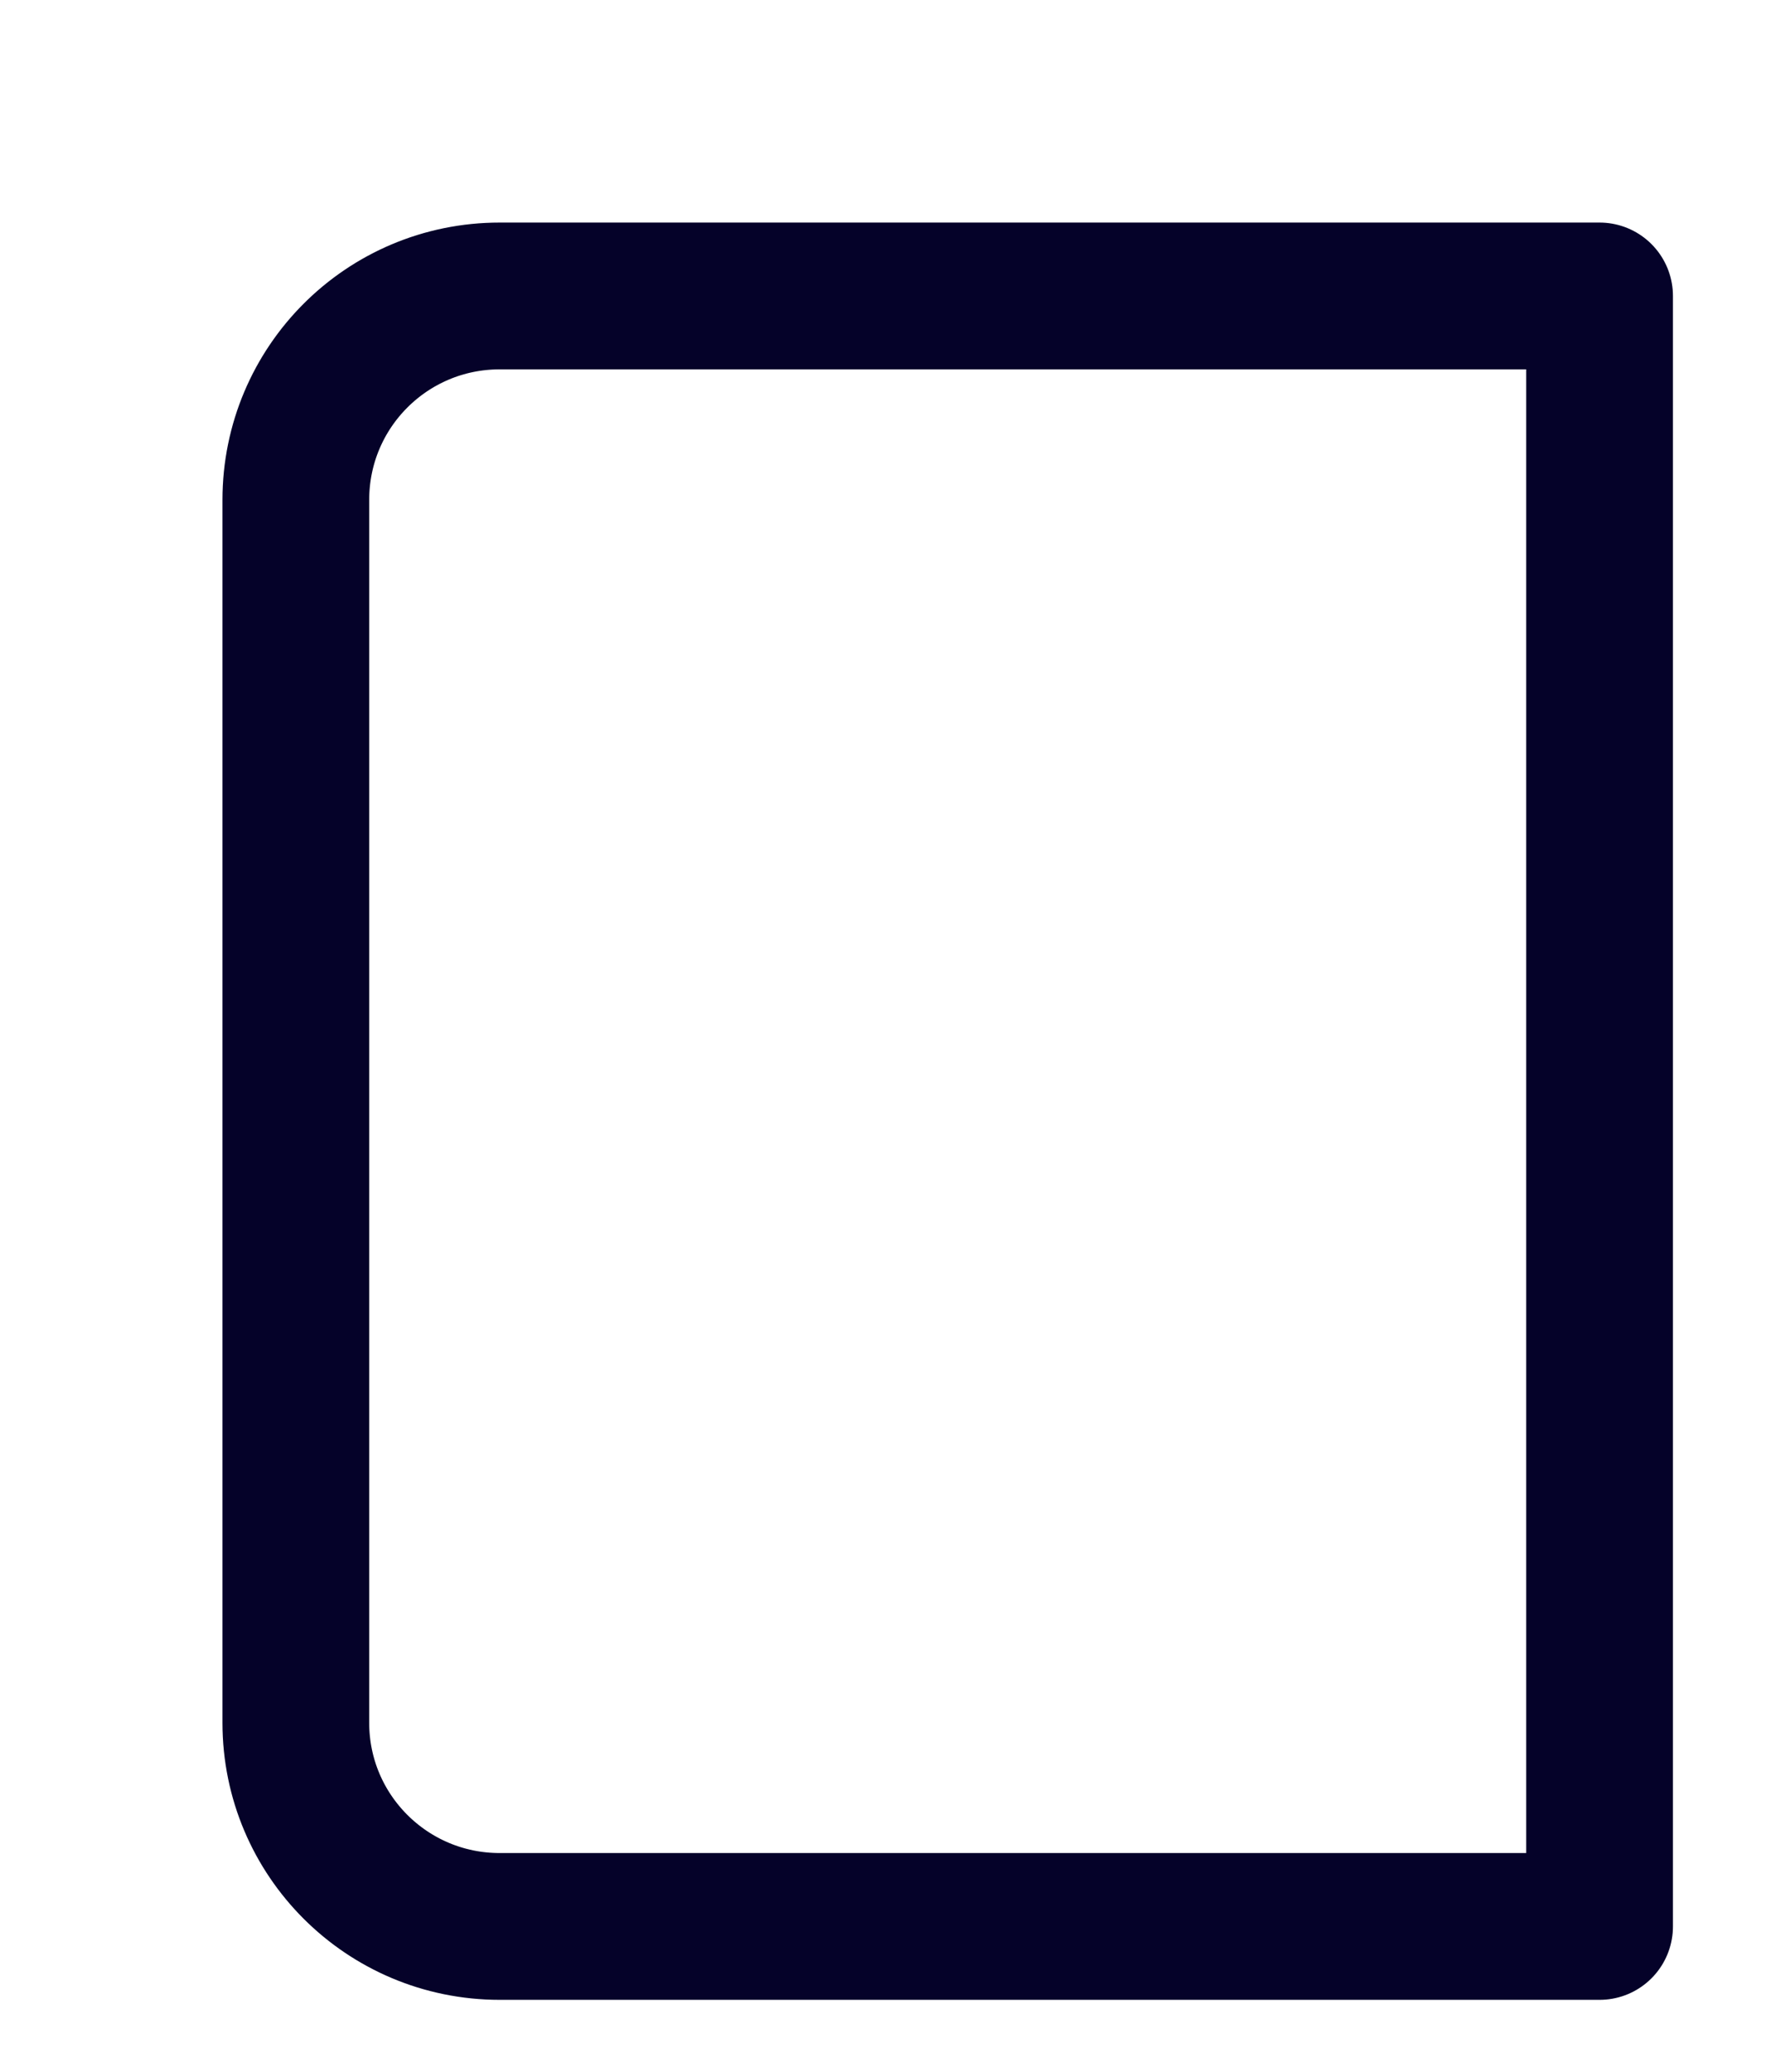 <?xml version="1.0" encoding="utf-8"?>
<svg xmlns="http://www.w3.org/2000/svg" fill="none" height="100%" overflow="visible" preserveAspectRatio="none" style="display: block;" viewBox="0 0 6 7" width="100%">
<path clip-rule="evenodd" d="M1.689 1H5.407V6.509H1.689C1.308 6.509 1 6.201 1 5.821V1.689C1 1.308 1.308 1 1.689 1Z" fill-rule="evenodd" id="Shape" stroke="#050229" stroke-linecap="round" stroke-linejoin="round" stroke-width="0.496"/>
</svg>
